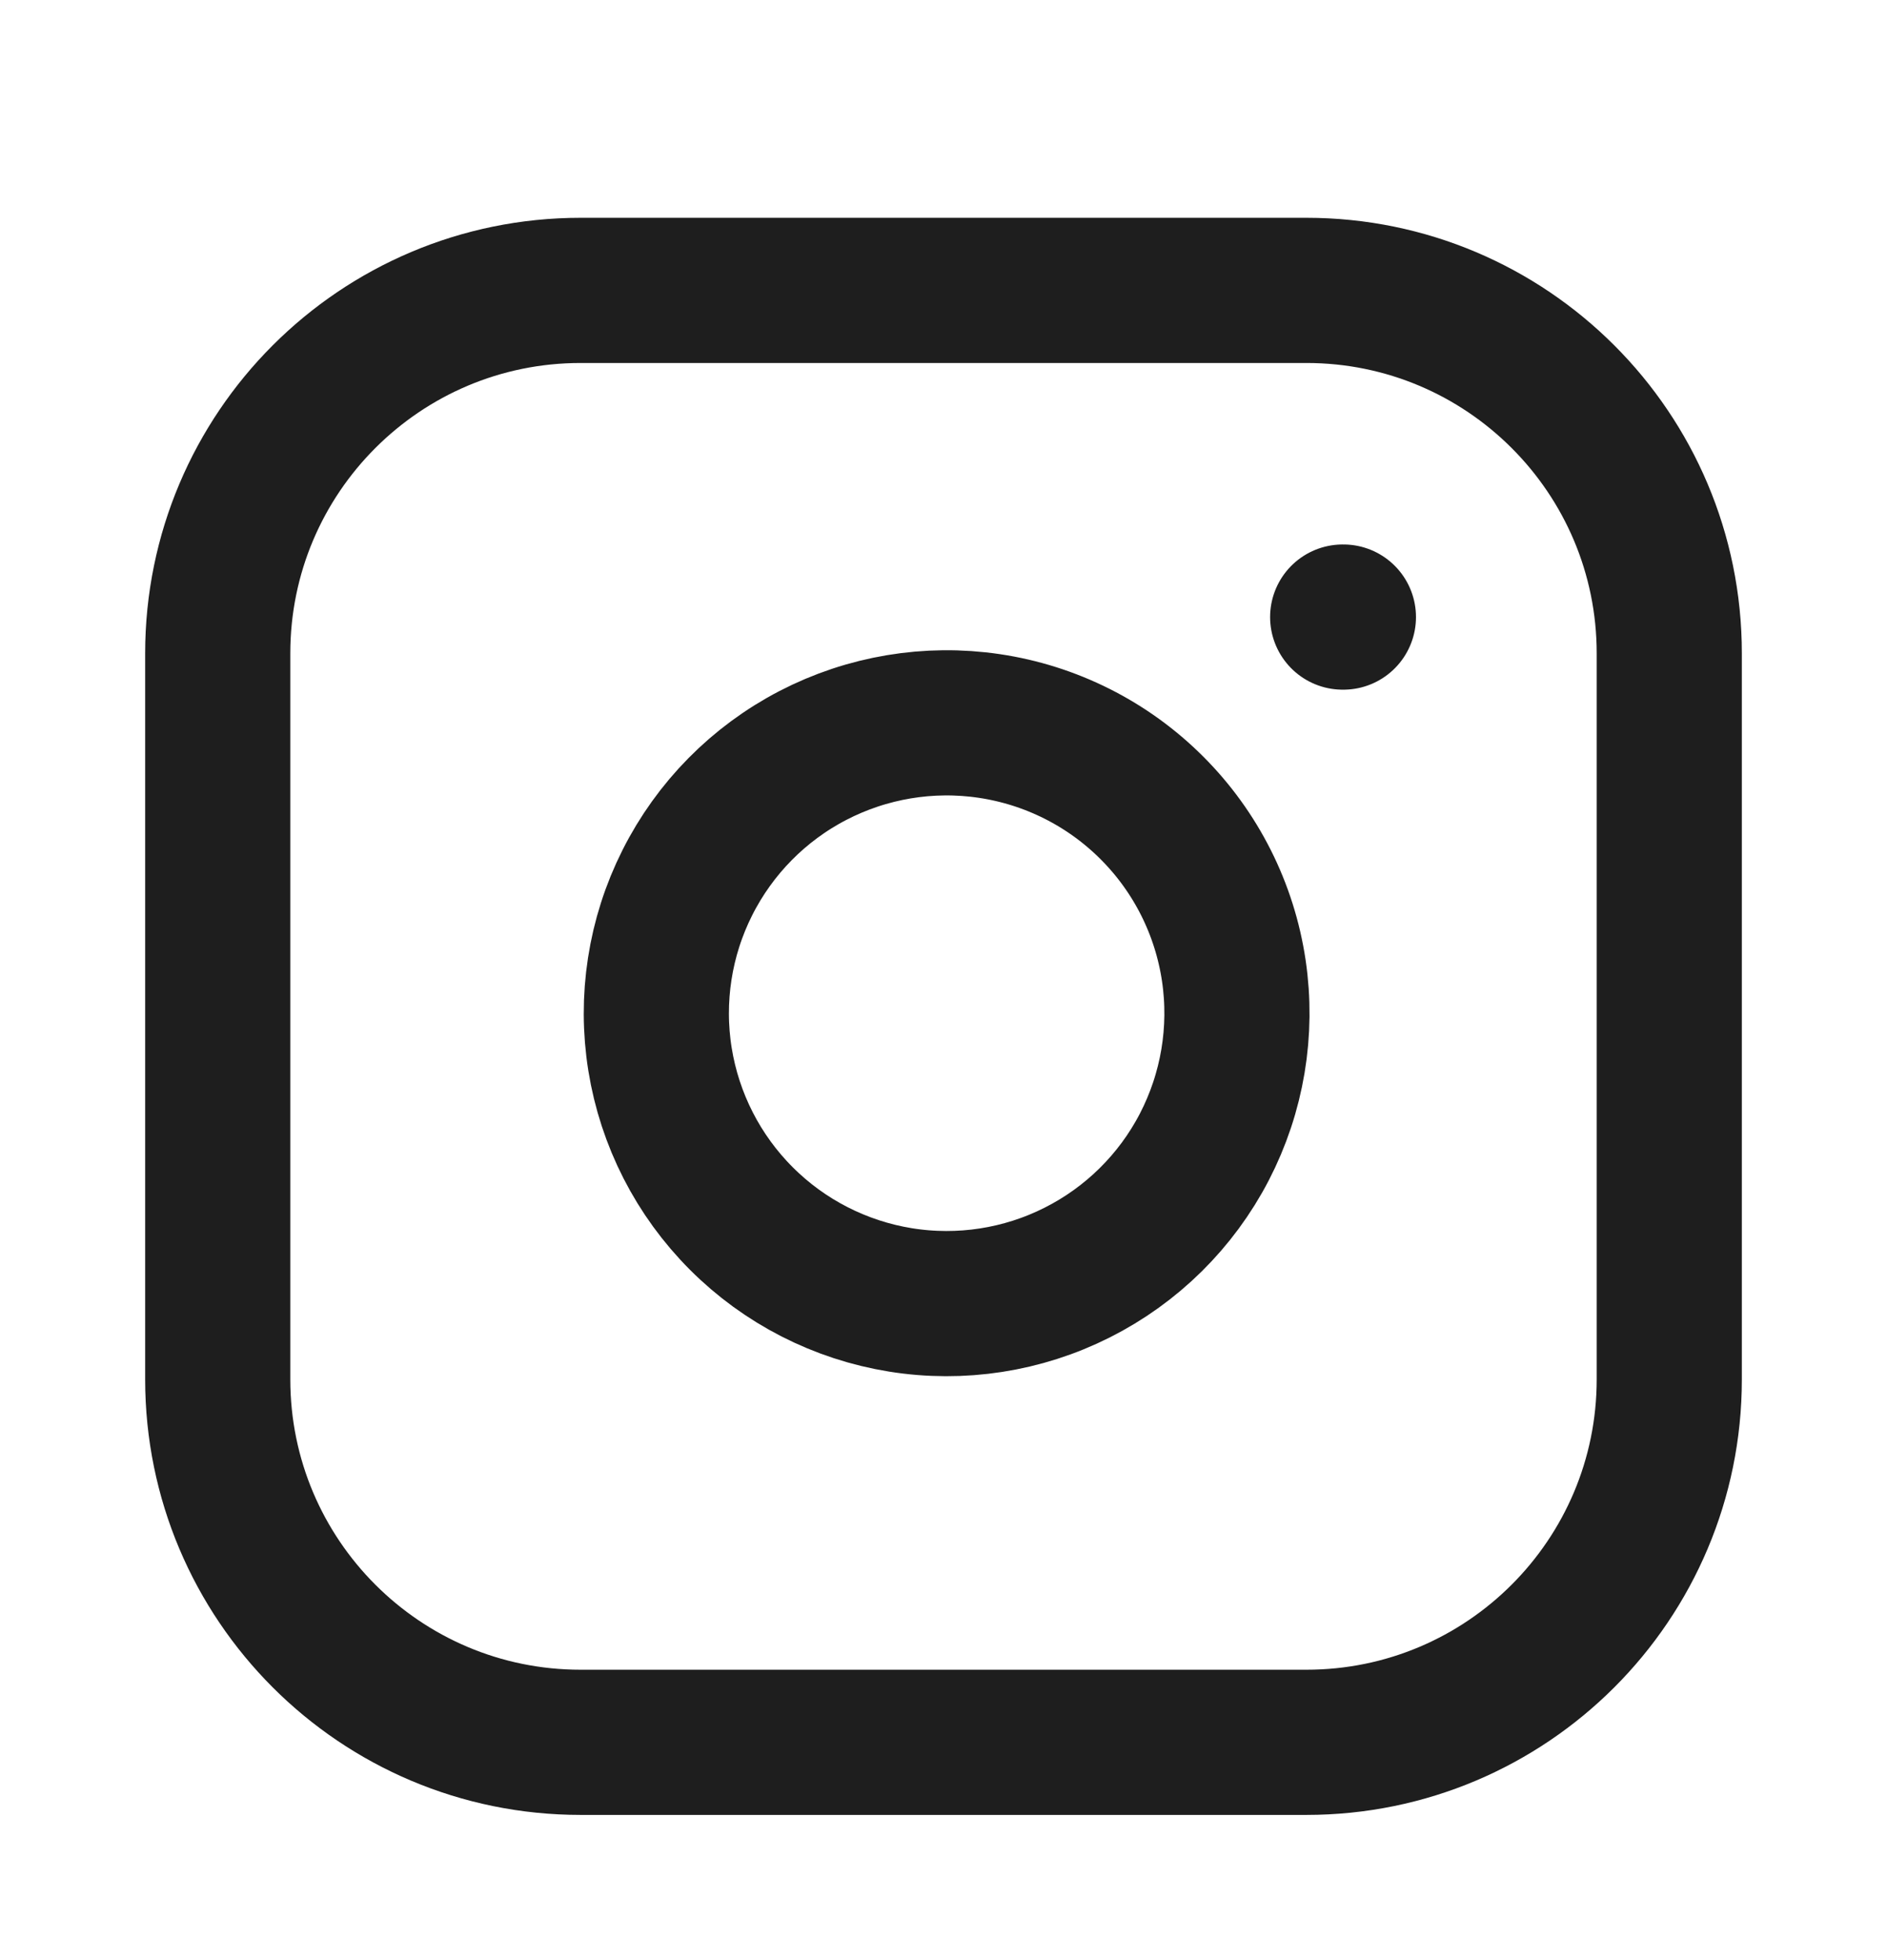 <svg width="52" height="54" viewBox="0 0 52 54" fill="none" xmlns="http://www.w3.org/2000/svg">
<g filter="url(#filter0_d_22_24)">
<path d="M37 13H37.02M16 4H36C41.523 4 46 8.477 46 14V34C46 39.523 41.523 44 36 44H16C10.477 44 6 39.523 6 34V14C6 8.477 10.477 4 16 4ZM34 22.74C34.247 24.404 33.962 26.104 33.188 27.598C32.413 29.092 31.186 30.303 29.683 31.059C28.18 31.816 26.477 32.079 24.816 31.812C23.154 31.544 21.619 30.76 20.43 29.57C19.24 28.381 18.456 26.846 18.188 25.184C17.921 23.523 18.184 21.82 18.941 20.317C19.697 18.814 20.908 17.587 22.402 16.812C23.896 16.038 25.596 15.753 27.26 16C28.958 16.252 30.53 17.043 31.743 18.257C32.957 19.47 33.748 21.042 34 22.74Z" stroke="#1E1E1E" stroke-width="4" stroke-linecap="round" stroke-linejoin="round"/>
</g>
<defs>
<filter id="filter0_d_22_24" x="-2" y="0" width="56" height="56" filterUnits="userSpaceOnUse" color-interpolation-filters="sRGB">
<feFlood flood-opacity="0" result="BackgroundImageFix"/>
<feColorMatrix in="SourceAlpha" type="matrix" values="0 0 0 0 0 0 0 0 0 0 0 0 0 0 0 0 0 0 127 0" result="hardAlpha"/>
<feOffset dy="4"/>
<feGaussianBlur stdDeviation="2"/>
<feComposite in2="hardAlpha" operator="out"/>
<feColorMatrix type="matrix" values="0 0 0 0 0 0 0 0 0 0 0 0 0 0 0 0 0 0 0.25 0"/>
<feBlend mode="normal" in2="BackgroundImageFix" result="effect1_dropShadow_22_24"/>
<feBlend mode="normal" in="SourceGraphic" in2="effect1_dropShadow_22_24" result="shape"/>
</filter>
</defs>
</svg>
